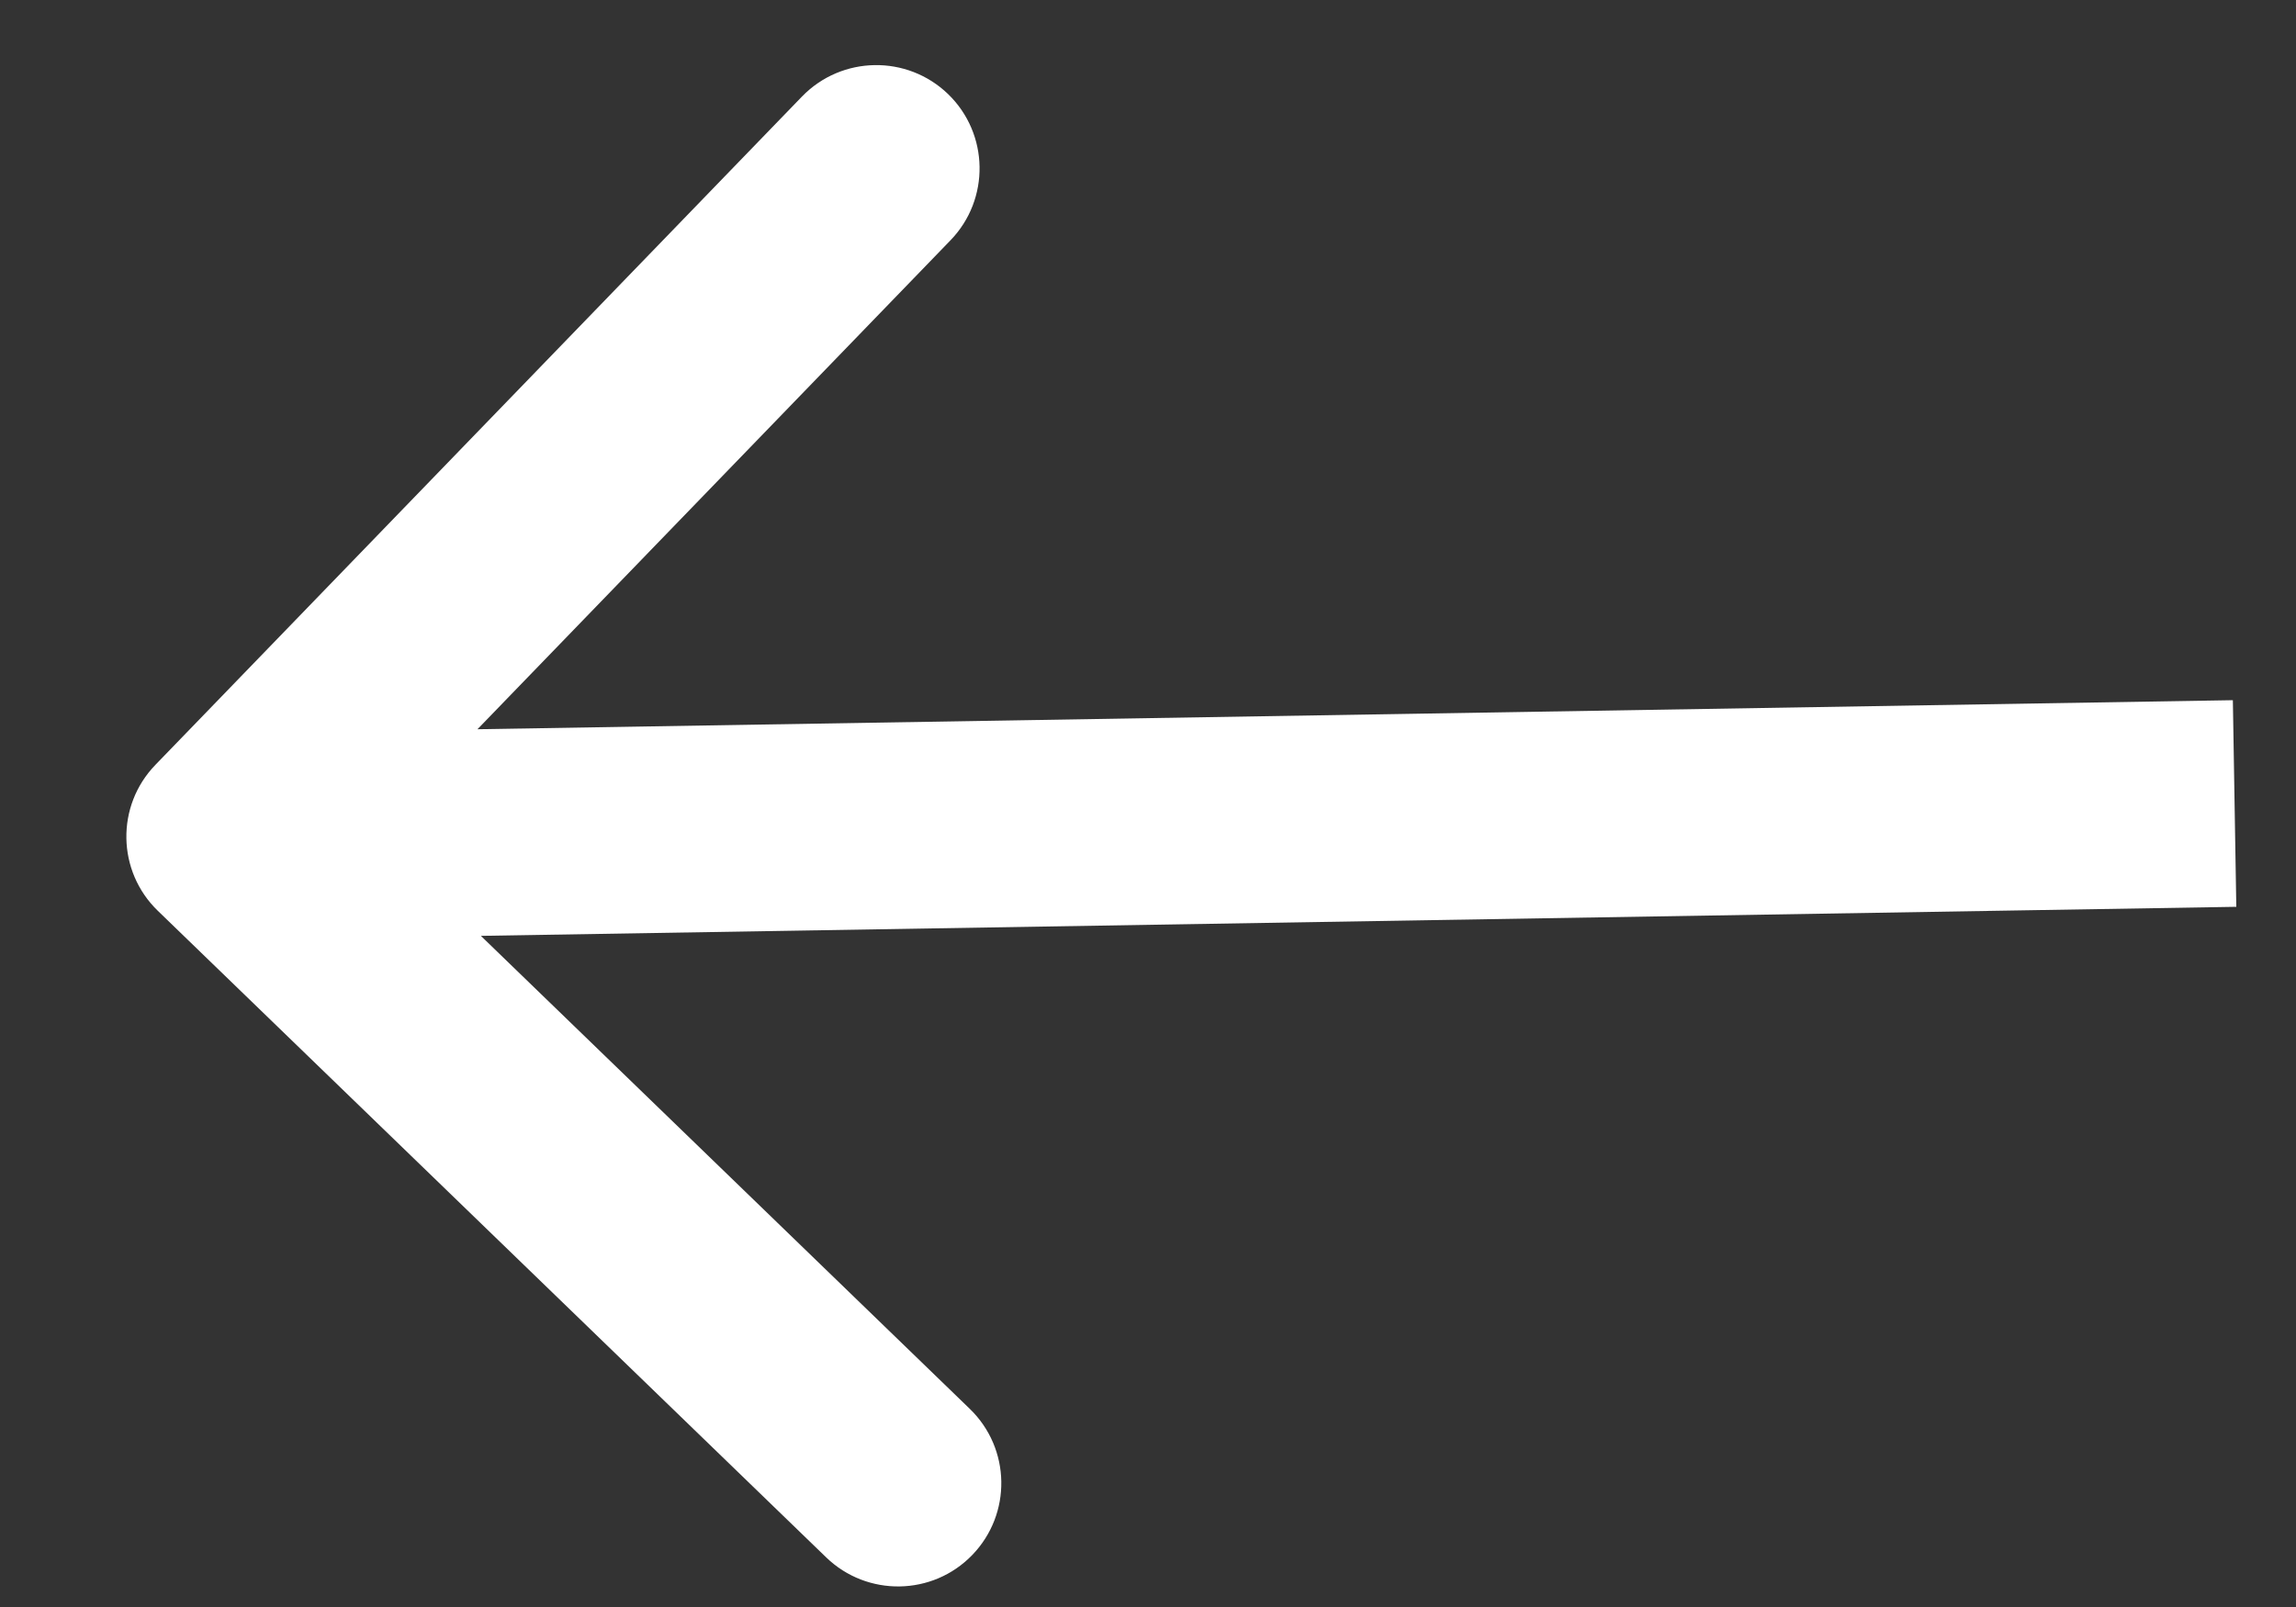 <svg width="20" height="14" viewBox="0 0 20 14" fill="none" xmlns="http://www.w3.org/2000/svg">
                                                            <rect x="0" y="0" width="20" height="14" fill="#333333" stroke="none"/>
                                                            <path d="M1.354 6.663C1.008 7.02 1.018 7.59 1.375 7.935L7.197 13.568C7.554 13.913 8.124 13.904 8.469 13.547C8.815 13.189 8.805 12.62 8.448 12.274L3.274 7.268L8.28 2.093C8.625 1.736 8.616 1.166 8.259 0.82C7.902 0.475 7.332 0.484 6.986 0.841L1.354 6.663ZM19.45 6.1L1.986 6.389L2.016 8.189L19.48 7.9L19.45 6.1Z" fill="#FFFFFF"></path>
                                                        </svg>